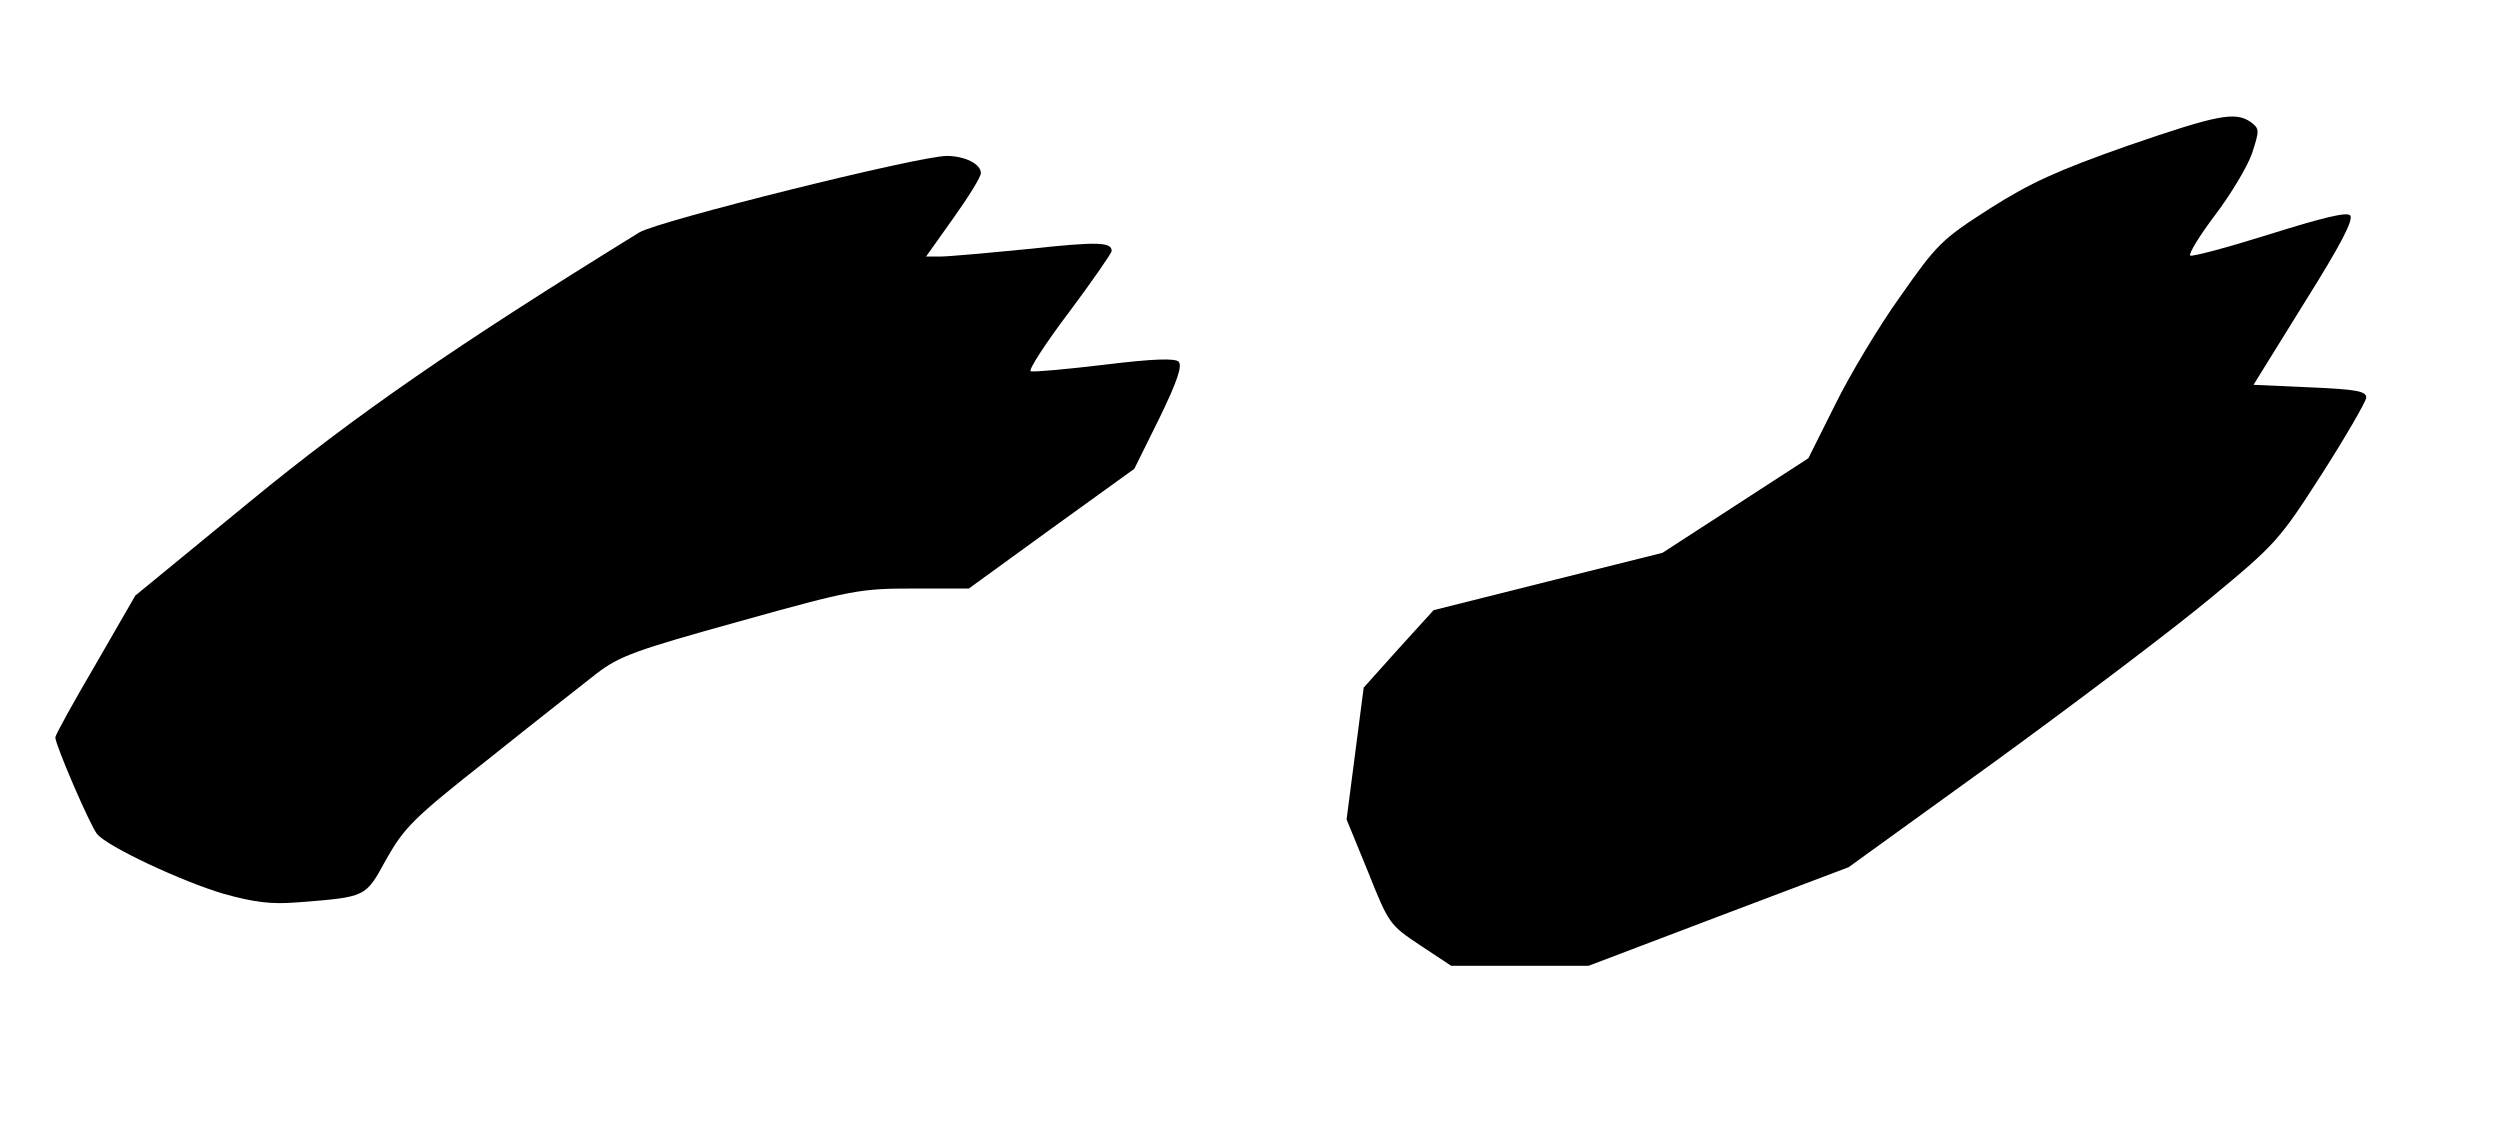 <?xml version="1.0" encoding="UTF-8"?>
<!DOCTYPE svg  PUBLIC '-//W3C//DTD SVG 20010904//EN'  'http://www.w3.org/TR/2001/REC-SVG-20010904/DTD/svg10.dtd'>
<svg width="497px" height="225px" version="1.0" viewBox="0 0 4970 2250" xmlns="http://www.w3.org/2000/svg">
<g>
<path d="m2823 1879c-60-40-62-42-103-145l-43-105 34-262 69-77 70-77 227-57 228-57 290-188 53-106c29-59 87-156 130-216 73-104 82-113 177-174 82-52 135-76 274-125 180-62 215-69 246-47 17 13 17 16 2 62-9 26-42 81-73 122s-53 77-50 81c3 3 74-16 157-42 105-33 154-45 161-38 8 8-20 61-91 174l-101 163 112 5c95 4 113 8 112 21-1 8-40 76-88 151-84 131-92 140-219 245-73 61-265 206-427 324l-295 213-259 98-258 98h-137-136l-62-41z"/>
<path d="m445 1777c-82-24-232-94-252-119-13-15-83-177-83-192 0-5 36-70 80-145l79-137 228-187c212-174 411-311 774-535 38-23 556-152 611-152 36 0 68 16 68 34 0 8-25 48-55 90l-54 76h28c16 0 94-7 175-15 139-15 166-14 166 4 0 4-38 59-85 122-47 62-81 115-76 117 6 2 72-4 147-13 98-12 140-13 147-6 8 8-3 40-38 112l-50 101-165 119-164 119h-111c-105 0-122 3-344 65-209 58-239 69-285 104-28 22-125 98-215 170-150 118-167 136-203 199-42 77-39 75-178 86-50 4-84 0-145-17z"/>
</g>
</svg>
